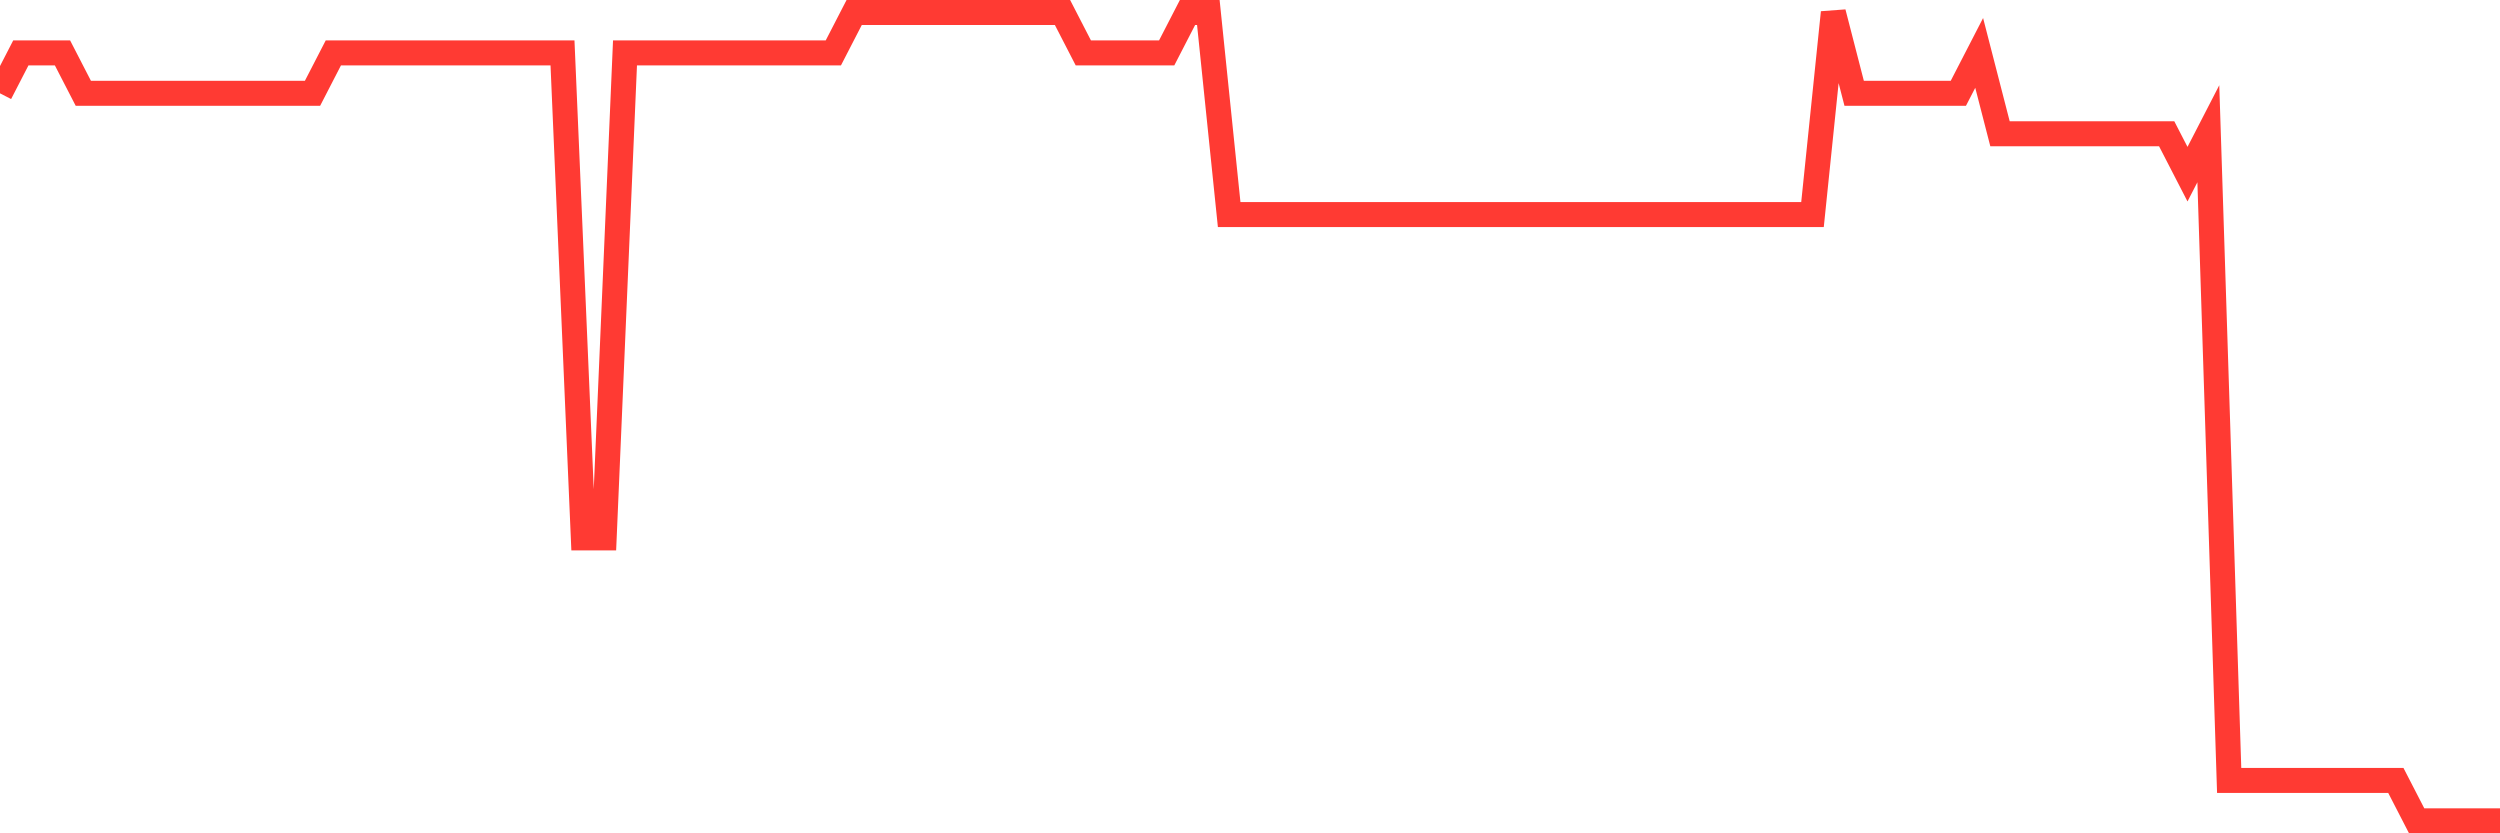 <svg
  xmlns="http://www.w3.org/2000/svg"
  xmlns:xlink="http://www.w3.org/1999/xlink"
  width="120"
  height="40"
  viewBox="0 0 120 40"
  preserveAspectRatio="none"
>
  <polyline
    points="0,4.48 1,2.54 2,2.54 3,2.54 4,4.48 5,4.48 6,4.48 7,4.48 8,4.48 9,4.48 10,4.48 11,4.48 12,4.48 13,4.48 14,4.48 15,4.48 16,2.54 17,2.54 18,2.54 19,2.54 20,2.54 21,2.54 22,2.54 23,2.54 24,2.54 25,2.54 26,2.54 27,2.54 28,25.82 29,25.82 30,2.54 31,2.54 32,2.54 33,2.54 34,2.54 35,2.54 36,2.54 37,2.54 38,2.54 39,2.54 40,2.54 41,0.6 42,0.6 43,0.6 44,0.6 45,0.6 46,0.6 47,0.6 48,0.6 49,0.6 50,0.6 51,0.6 52,2.54 53,2.54 54,2.54 55,2.54 56,2.54 57,0.6 58,0.6 59,10.3 60,10.3 61,10.3 62,10.3 63,10.3 64,10.3 65,10.3 66,10.3 67,10.3 68,10.3 69,10.3 70,10.3 71,10.3 72,10.3 73,10.3 74,10.3 75,10.3 76,10.3 77,10.3 78,10.3 79,10.3 80,10.3 81,10.3 82,10.3 83,10.3 84,10.3 85,10.3 86,10.3 87,10.3 88,0.6 89,4.48 90,4.48 91,4.48 92,4.48 93,4.48 94,4.48 95,2.54 96,6.42 97,6.42 98,6.42 99,6.42 100,6.42 101,6.42 102,6.42 103,6.42 104,6.42 105,8.36 106,6.42 107,37.46 108,37.46 109,37.46 110,37.46 111,37.46 112,37.46 113,37.46 114,37.46 115,37.46 116,39.4 117,39.4 118,39.4 119,39.4 120,39.4"
    fill="none"
    stroke="#ff3a33"
    stroke-width="1.2"
  >
  </polyline>
</svg>